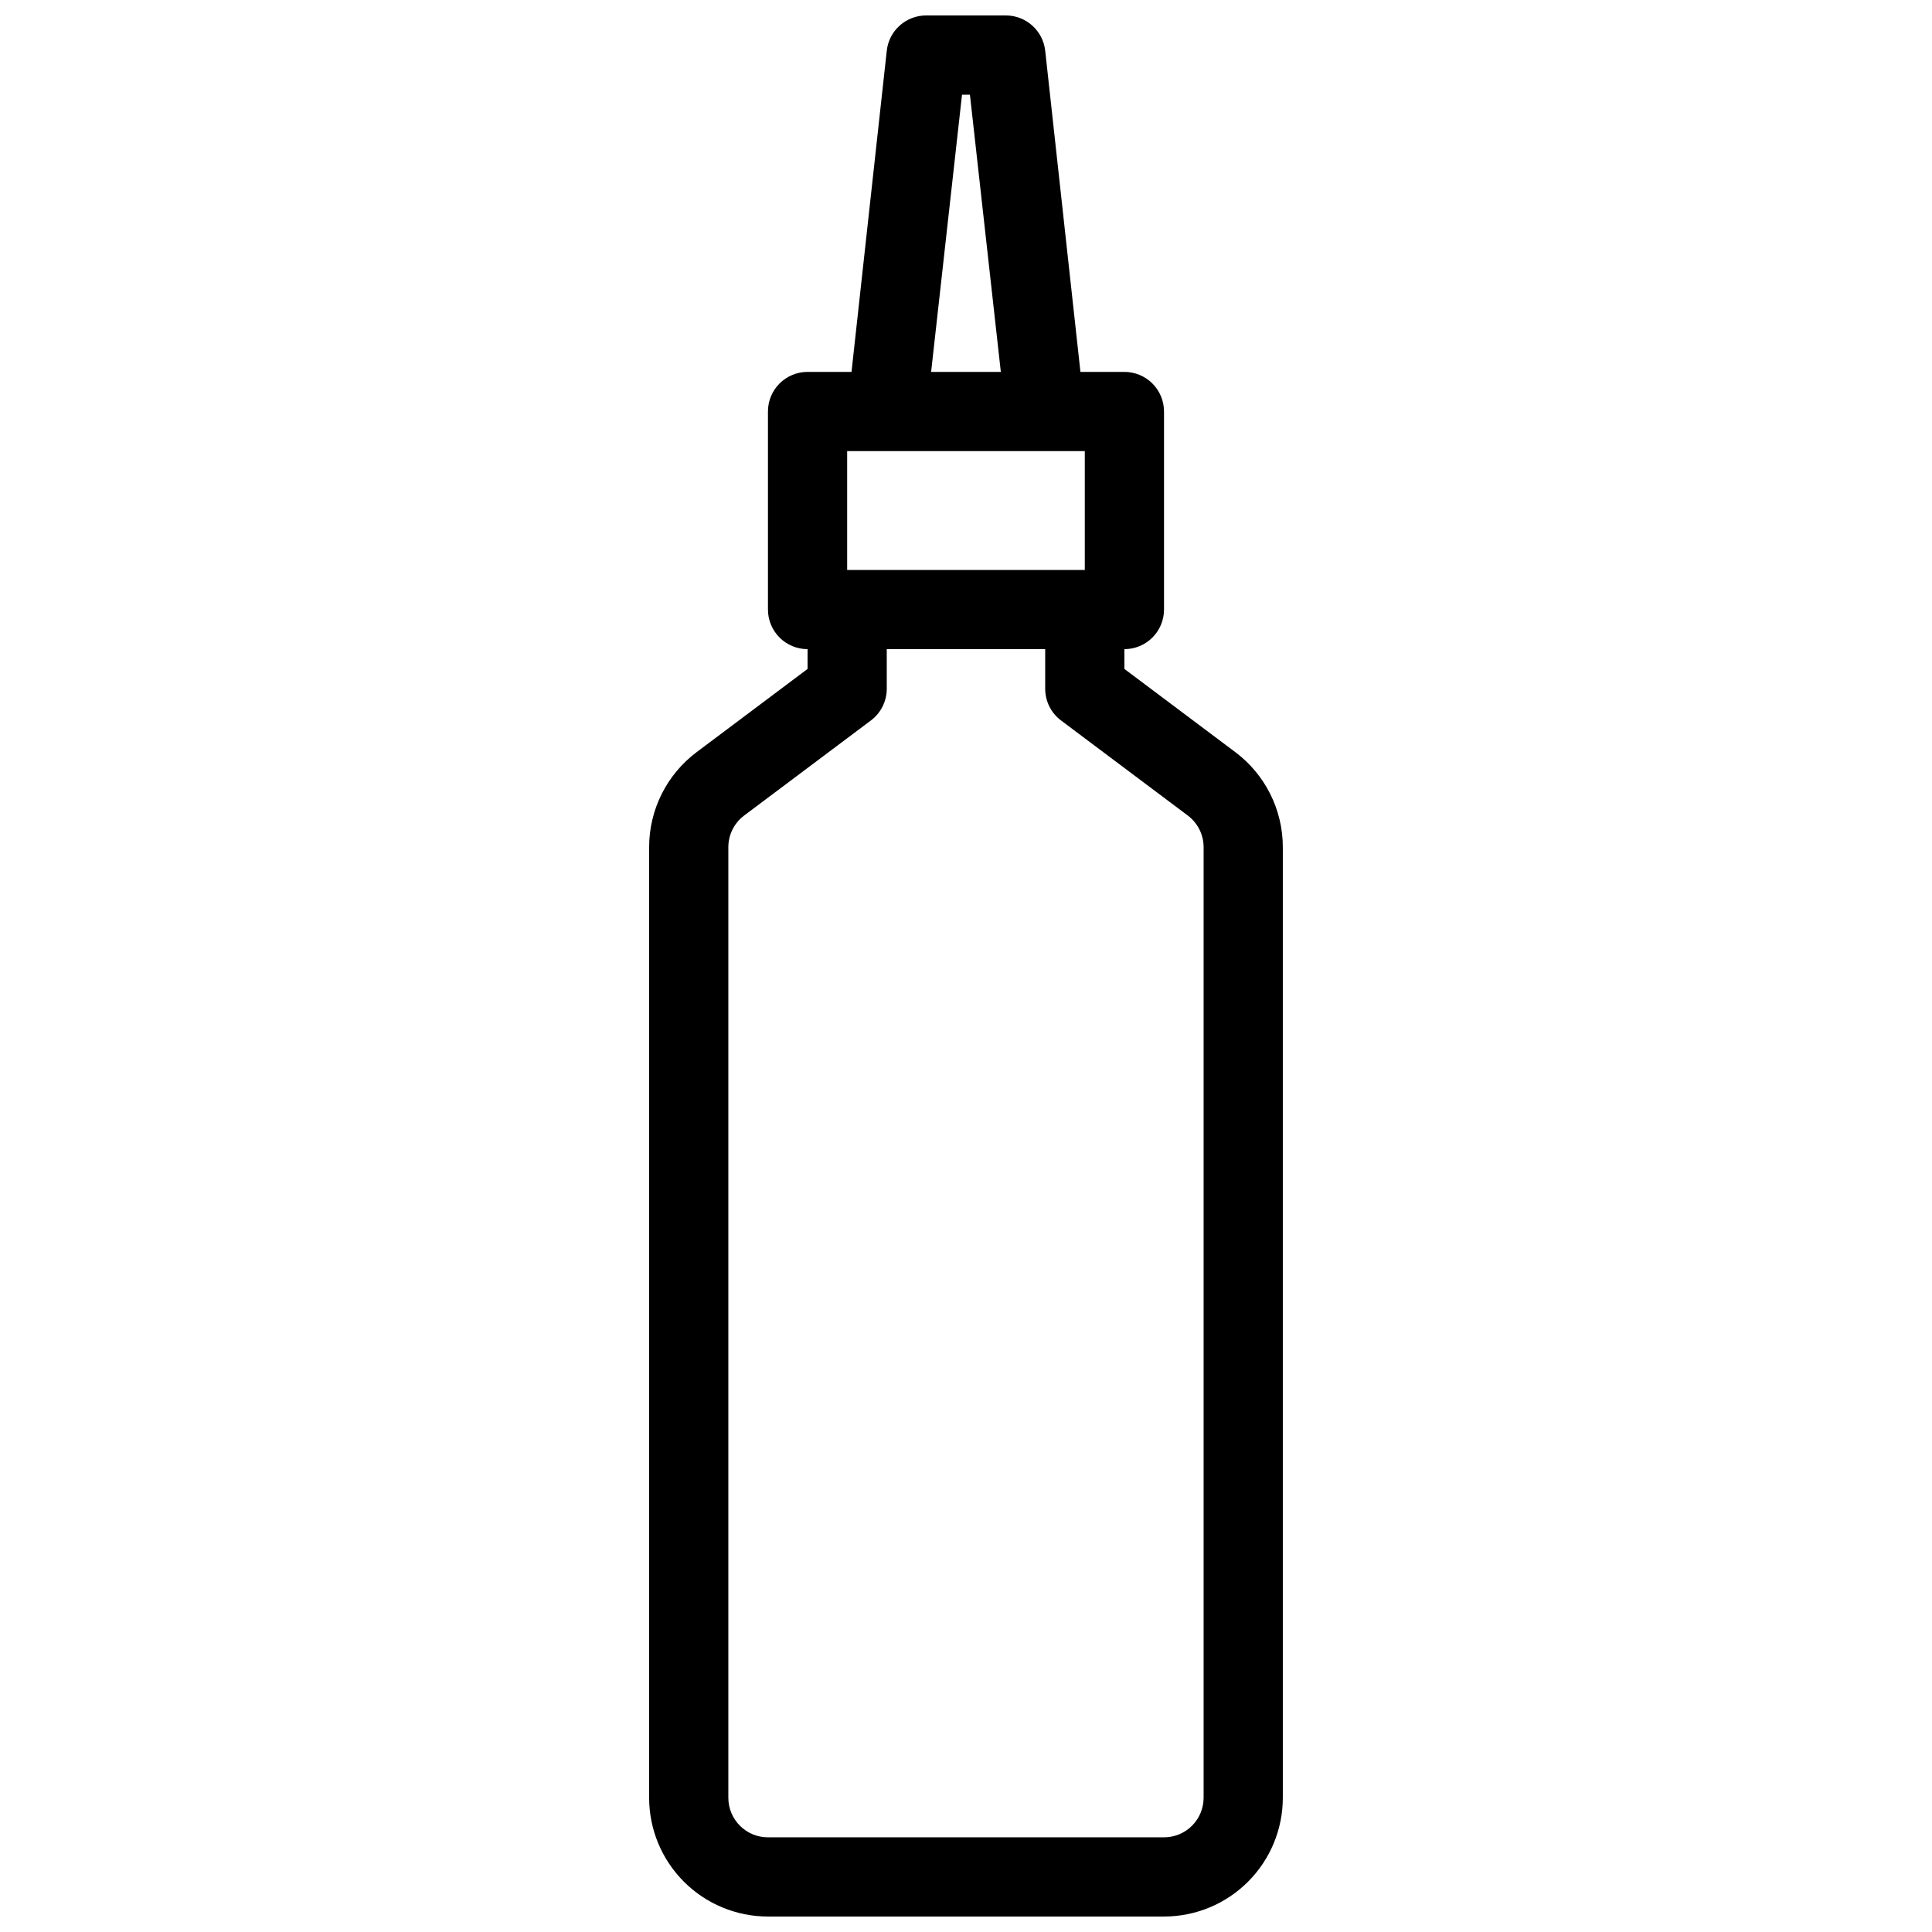 <?xml version="1.0" encoding="UTF-8"?>
<!-- Uploaded to: ICON Repo, www.iconrepo.com, Generator: ICON Repo Mixer Tools -->
<svg width="800px" height="800px" version="1.1" viewBox="144 144 512 512" xmlns="http://www.w3.org/2000/svg">
 <defs>
  <clipPath id="a">
   <path d="m316 148.09h168v503.81h-168z"/>
  </clipPath>
 </defs>
 <g clip-path="url(#a)">
  <path d="m328.62 343.32c-7.93 5.945-12.594 15.277-12.594 25.191v251.9c0 8.352 3.316 16.363 9.223 22.266 5.902 5.906 13.914 9.223 22.266 9.223h104.96c8.348 0 16.359-3.316 22.262-9.223 5.906-5.902 9.223-13.914 9.223-22.266v-251.9c0-9.914-4.664-19.246-12.594-25.191l-29.387-22.043v-5.246c2.781 0 5.453-1.105 7.422-3.074 1.965-1.969 3.074-4.641 3.074-7.422v-52.48c0-2.785-1.109-5.453-3.074-7.422-1.969-1.969-4.641-3.074-7.422-3.074h-11.652l-9.34-85.125c-0.594-5.34-5.125-9.371-10.496-9.34h-20.992c-5.375-0.031-9.906 4-10.496 9.34l-9.344 85.125h-11.648c-5.797 0-10.496 4.699-10.496 10.496v52.48c0 2.781 1.105 5.453 3.074 7.422s4.637 3.074 7.422 3.074v5.246zm70.324-174.23h2.098l8.188 73.473h-18.473zm-30.438 94.465h62.977v31.488h-62.977zm6.297 71.371c2.641-1.98 4.199-5.094 4.199-8.395v-10.496h41.984v10.496c0 3.301 1.555 6.414 4.195 8.395l33.586 25.191h0.004c2.641 1.984 4.199 5.094 4.199 8.398v251.9c0 2.785-1.109 5.453-3.074 7.422-1.969 1.969-4.641 3.074-7.422 3.074h-104.96c-5.797 0-10.496-4.699-10.496-10.496v-251.9c0-3.305 1.555-6.414 4.199-8.398z"/>
 </g>
</svg>